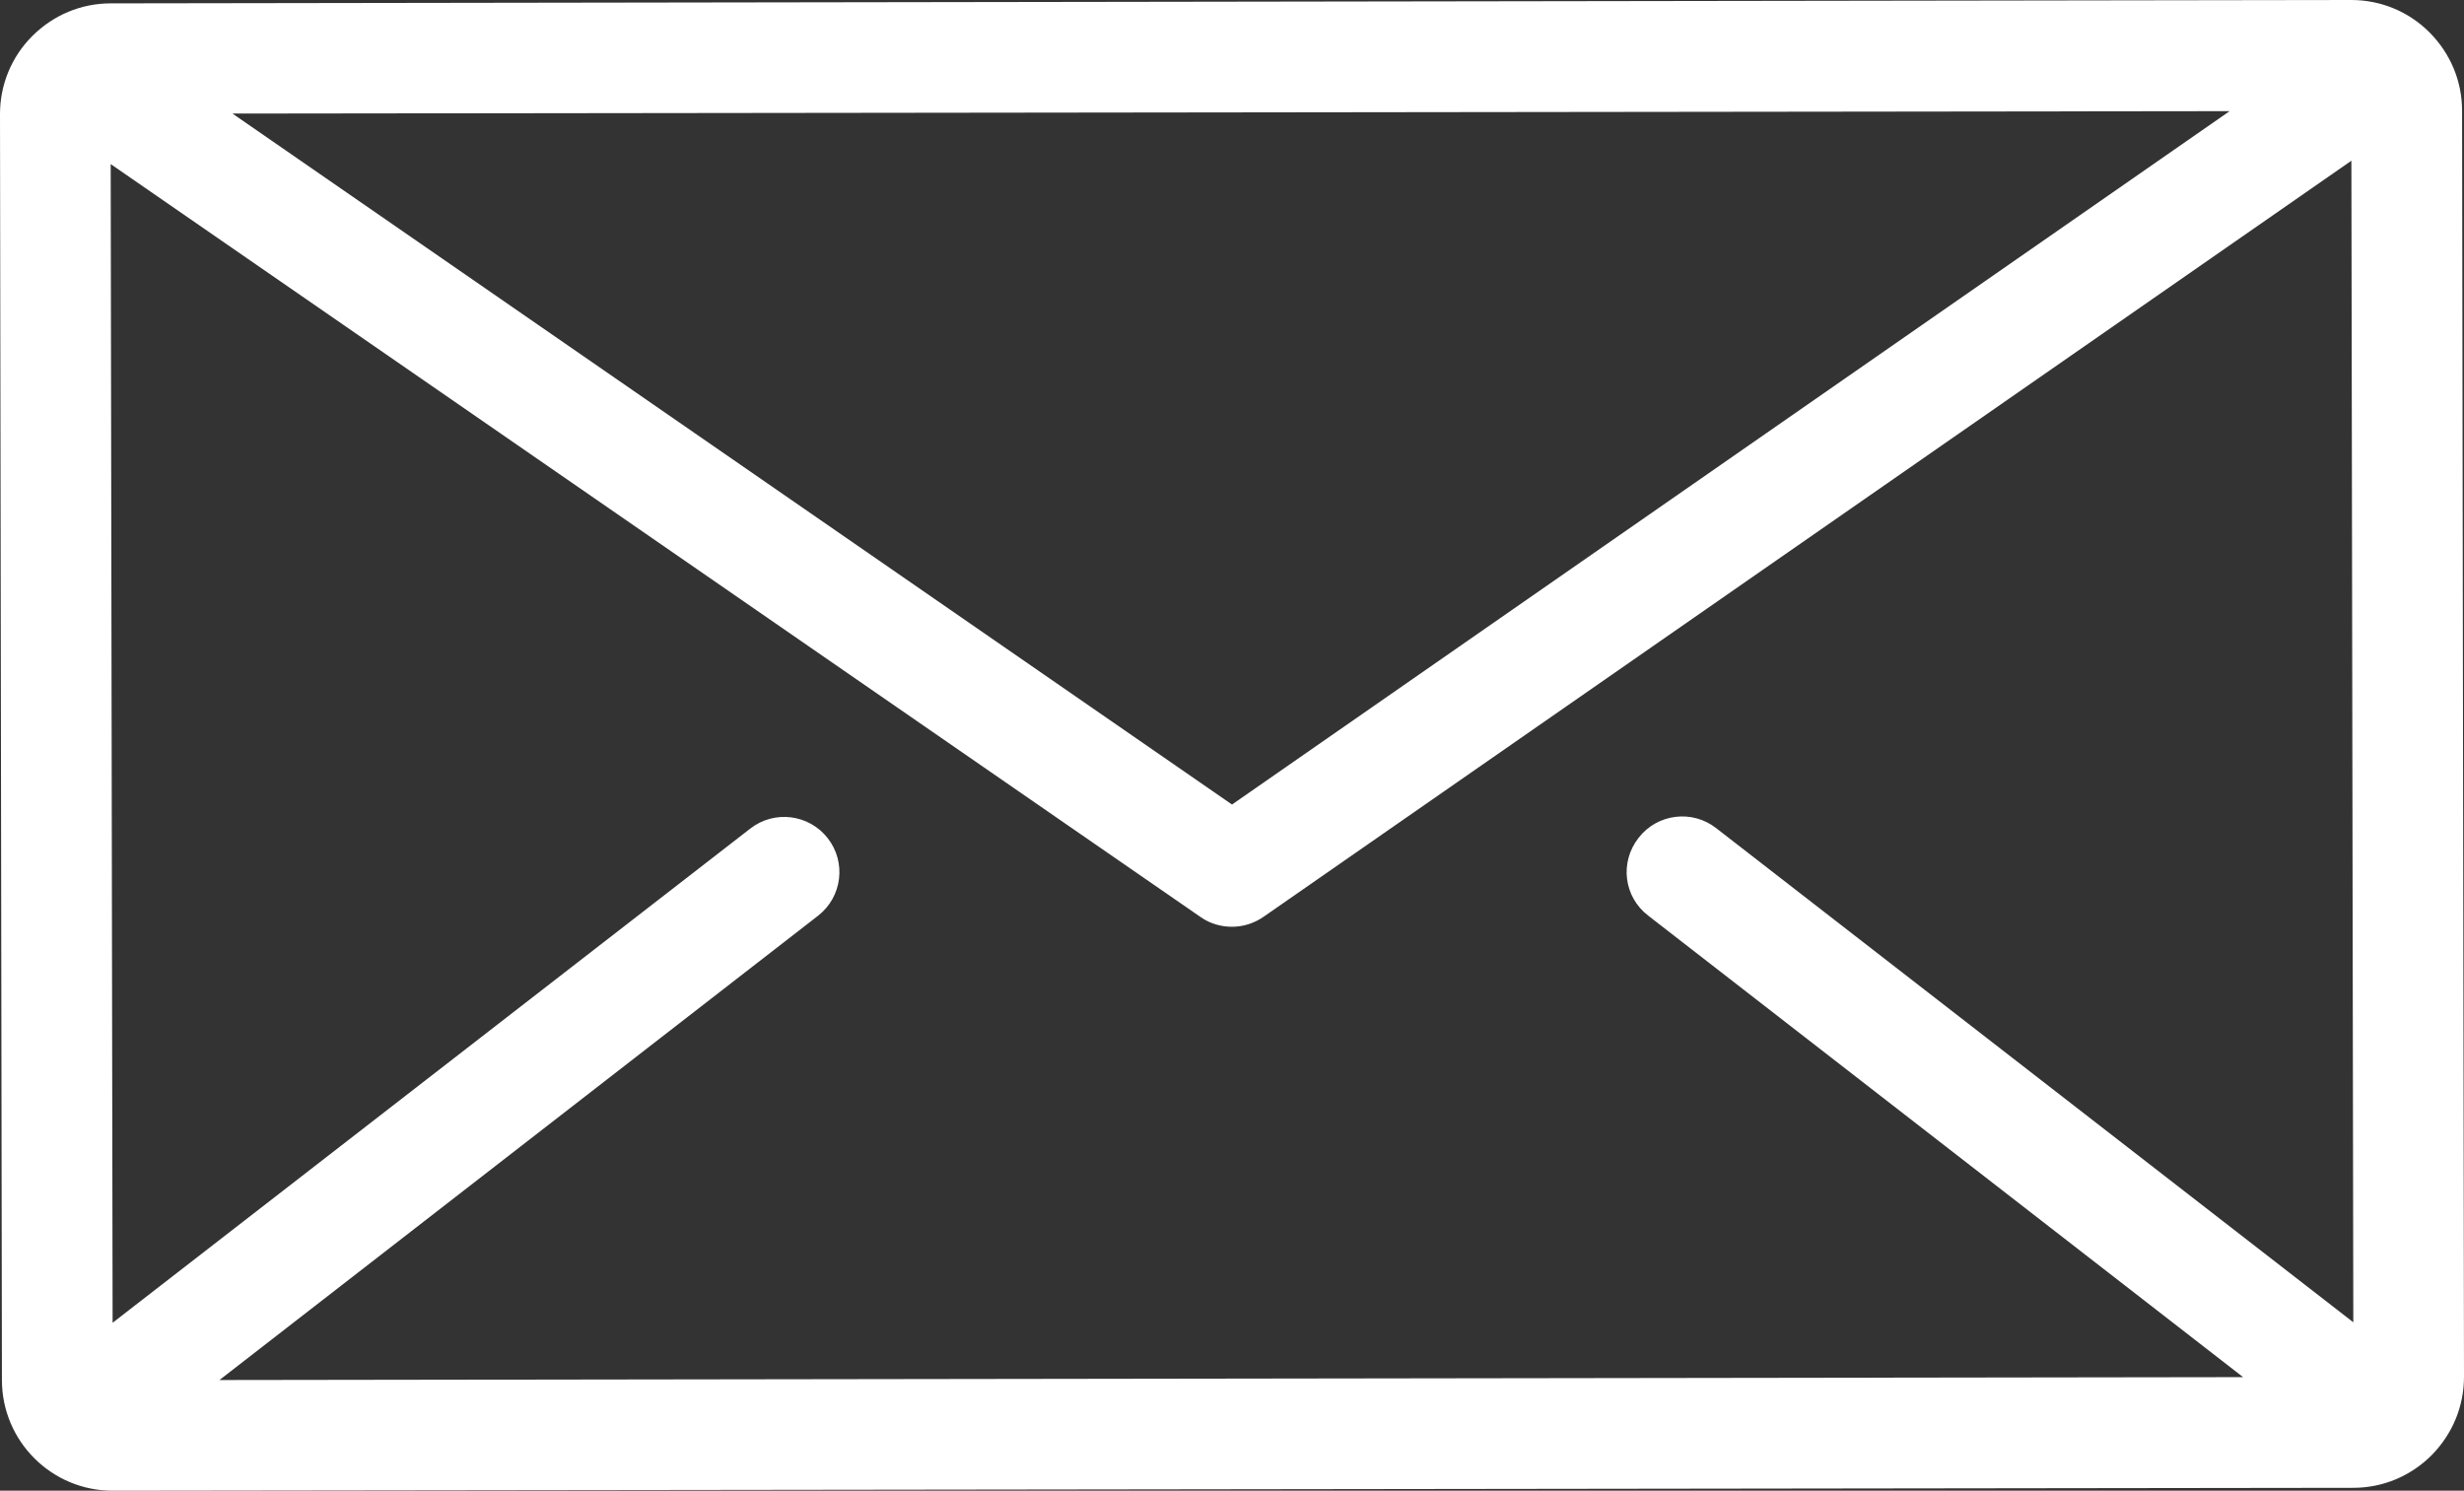 <?xml version="1.0" encoding="utf-8"?>
<!-- Generator: Adobe Illustrator 21.1.0, SVG Export Plug-In . SVG Version: 6.00 Build 0)  -->
<svg version="1.1" id="Layer_1" xmlns="http://www.w3.org/2000/svg" xmlns:xlink="http://www.w3.org/1999/xlink" x="0px" y="0px"
	 viewBox="0 0 512 309.8" style="enable-background:new 0 0 512 309.8;" xml:space="preserve">
<rect x="0" y="0" width="512" height="309.8" fill="#333333" stroke="none"/>
<style type="text/css">
	.st0{fill:#FFFFFF;}
</style>
<g>
	<g>
		<path class="st0" d="M511.6,23c0-6.1-2.4-11.9-6.8-16.3C500.5,2.4,494.7,0,488.6,0l0,0L23,0.7c-6.1,0-11.9,2.4-16.3,6.8
			C2.4,11.8,0,17.6,0,23.7l0.4,263.1c0,12.7,10.3,23,23,23l0,0l465.6-0.6c6.1,0,11.9-2.4,16.3-6.8c4.3-4.4,6.7-10.1,6.7-16.3
			L511.6,23z M463.3,23.1L256,167.2L48.3,23.6L463.3,23.1z M342.5,190.3l123.6,95.9l-420.5,0.6L170,190.3c5-3.9,5.9-11.1,2-16.1
			s-11.1-5.9-16.1-2L23.4,274.9L23,34.1l226.5,156.5c2,1.4,4.3,2,6.5,2c2.3,0,4.6-0.7,6.6-2.1l226-157.1l0.4,241.4L356.6,172.1
			c-5-3.9-12.2-3-16.1,2C336.5,179.2,337.4,186.4,342.5,190.3z"/>
	</g>
</g>
</svg>
